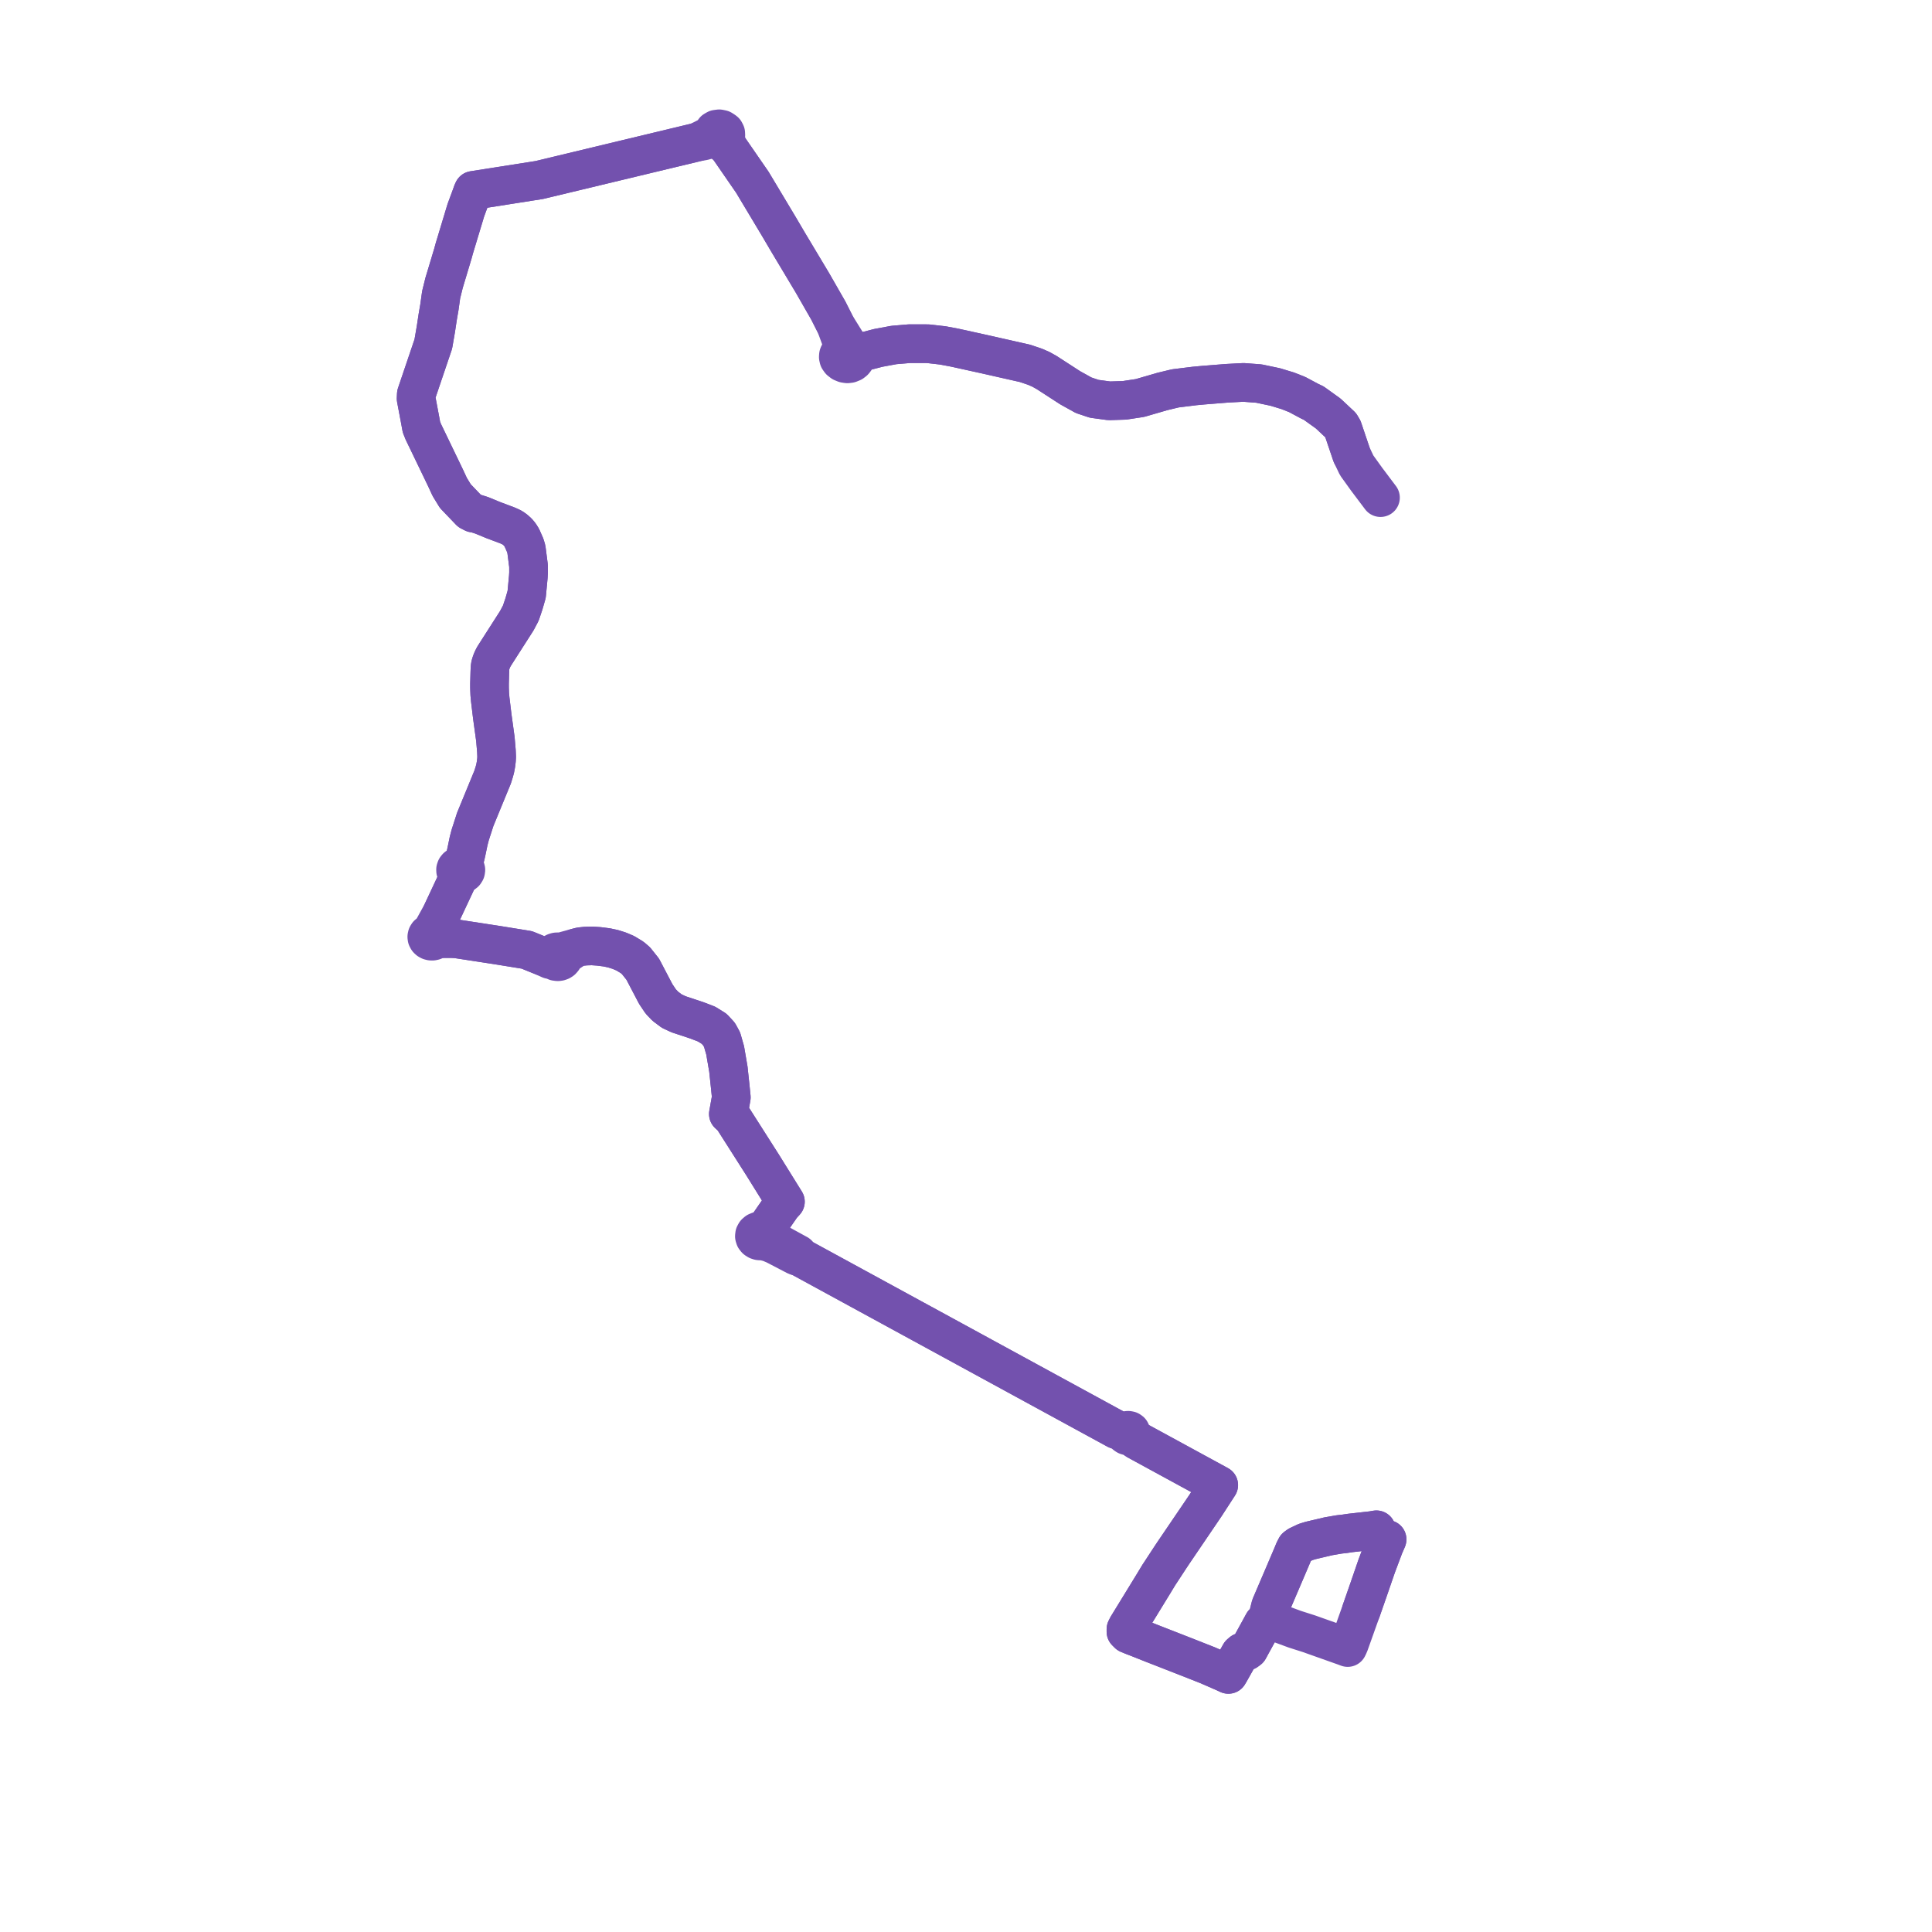     
<svg width="300.017" height="300.017" version="1.1"
     xmlns="http://www.w3.org/2000/svg">

  <title>Plan de ligne</title>
  <desc>Du 0000-00-00 au 9999-01-01</desc>

<path d='M 209.887 70.606 L 208.523 66.571 L 208.218 66.054 L 206.256 64.214 L 203.999 62.594 L 203.376 62.3 L 201.443 61.267 L 199.987 60.69 L 198.033 60.096 L 195.498 59.562 L 193.098 59.382 L 190.5 59.52 L 189.86 59.572 L 186.821 59.816 L 185.495 59.939 L 182.51 60.309 L 180.495 60.795 L 177.025 61.803 L 174.622 62.168 L 172.249 62.243 L 170.684 62.032 L 169.919 61.928 L 168.276 61.377 L 166.192 60.22 L 162.53 57.848 L 161.653 57.357 L 160.72 56.948 L 159.155 56.421 L 152.764 54.978 L 148.311 53.998 L 146.422 53.64 L 144.123 53.376 L 141.267 53.367 L 138.817 53.573 L 136.401 54.02 L 132.86 54.934 L 132.668 54.648 L 132.393 54.424 L 131.947 53.988 L 129.781 50.505 L 128.636 48.241 L 128.016 47.158 L 127.652 46.524 L 127.138 45.625 L 126.178 43.95 L 124.982 41.953 L 122.348 37.552 L 120.976 35.22 L 116.827 28.295 L 114.064 24.291 L 113.103 22.9 L 112.634 21.706 L 112.572 21.387 L 112.634 21.235 L 112.716 21.03 L 112.702 20.683 L 112.56 20.404 L 112.42 20.294 L 112.088 20.083 L 111.684 20 L 111.23 20.062 L 110.917 20.243 L 110.705 20.543 L 110.648 20.72 L 110.155 21.109 L 109.241 21.581 L 108.26 22.063 L 104.343 23.004 L 83.761 27.95 L 73.496 29.563 L 73.383 29.799 L 73.129 30.511 L 72.347 32.624 L 71.476 35.505 L 70.548 38.578 L 70.324 39.396 L 68.956 43.944 L 68.504 45.772 L 68.231 47.725 L 68.132 48.294 L 67.979 49.18 L 67.683 51.131 L 67.287 53.426 L 66.455 55.881 L 64.647 61.22 L 64.615 61.897 L 65.24 65.206 L 65.445 66.326 L 65.731 67.04 L 67.926 71.593 L 69.184 74.204 L 69.353 74.568 L 69.838 75.617 L 70.704 77.035 L 72.968 79.401 L 73.518 79.682 L 73.893 79.734 L 74.836 80.038 L 76.545 80.744 L 78.864 81.618 L 79.525 81.925 L 79.972 82.237 L 80.404 82.624 L 80.736 83.019 L 81.044 83.514 L 81.555 84.674 L 81.742 85.293 L 82.072 87.862 L 82.076 88.937 L 82.039 89.594 L 81.785 92.296 L 81.362 93.773 L 80.88 95.203 L 80.257 96.384 L 77.204 101.152 L 76.689 101.963 L 76.482 102.372 L 76.31 102.786 L 76.19 103.158 L 76.123 103.444 L 76.085 103.868 L 76.063 104.435 L 76.016 106.149 L 76.017 106.754 L 76.025 107.086 L 76.033 107.297 L 76.052 107.798 L 76.127 108.611 L 76.445 111.246 L 76.607 112.425 L 76.725 113.281 L 76.928 114.762 L 77.088 116.634 L 77.125 117.526 L 77.098 118.024 L 77.02 118.669 L 76.888 119.365 L 76.746 119.883 L 76.5 120.671 L 73.791 127.26 L 73.577 127.932 L 73.015 129.669 L 72.777 130.573 L 72.439 132.2 L 72.279 132.919 L 72.021 133.743 L 71.765 134.455 L 71.577 134.43 L 71.398 134.445 L 71.159 134.515 L 70.958 134.644 L 70.815 134.818 L 70.743 135.02 L 70.75 135.232 L 70.835 135.431 L 70.99 135.598 L 71.2 135.716 L 71.155 136.34 L 68.599 141.794 L 67.365 144.036 L 66.87 144.85 L 66.62 144.946 L 66.423 145.106 L 66.317 145.278 L 66.275 145.468 L 66.299 145.66 L 66.409 145.865 L 66.553 146 L 66.736 146.098 L 66.943 146.151 L 67.16 146.155 L 67.381 146.106 L 67.576 146.007 L 67.729 145.866 L 68.677 145.789 L 69.149 145.787 L 70.823 145.782 L 76.259 146.617 L 77.223 146.765 L 81.809 147.507 L 84.228 148.49 L 85.387 149.012 L 85.807 148.98 L 86.02 149.18 L 86.302 149.308 L 86.619 149.347 L 86.85 149.318 L 87.065 149.241 L 87.25 149.122 L 87.432 148.91 L 87.519 148.66 L 87.502 148.399 L 87.951 148.177 L 89.463 147.172 L 90.146 147 L 90.949 146.918 L 91.936 146.887 L 93.008 146.962 L 94.224 147.117 L 95.208 147.329 L 96.172 147.634 L 97.091 148.023 L 98.179 148.683 L 98.77 149.195 L 99.216 149.756 L 99.811 150.504 L 101.823 154.348 L 102.604 155.516 L 103.311 156.256 L 104.325 157.016 L 105.387 157.511 L 108.222 158.45 L 109.716 159.023 L 110.892 159.754 L 111.658 160.581 L 112.134 161.454 L 112.608 163.109 L 112.7 163.649 L 113.108 166.023 L 113.413 168.894 L 113.565 170.415 L 113.104 172.991 L 113.779 173.615 L 116.795 178.35 L 118.432 180.92 L 121.967 186.607 L 121.402 187.224 L 118.884 190.868 L 118.703 191.053 L 118.539 191.221 L 118.314 191.149 L 118.075 191.127 L 117.837 191.156 L 117.542 191.273 L 117.313 191.467 L 117.176 191.714 L 117.147 191.986 L 117.225 192.241 L 117.399 192.46 L 117.65 192.62 L 117.883 192.693 L 118.129 192.711 L 118.374 192.676 L 119.465 192.957 L 120.34 193.327 L 123.605 195.029 L 124.365 195.283 L 125.975 196.16 L 126.359 196.37 L 127.694 197.098 L 132.438 199.684 L 133.112 200.051 L 139.53 203.55 L 141.584 204.67 L 143.208 205.554 L 146.04 207.098 L 152.541 210.643 L 152.93 210.854 L 154.02 211.449 L 154.706 211.823 L 155.35 212.174 L 159.294 214.324 L 162.24 215.93 L 162.739 216.202 L 163.374 216.548 L 165.349 217.624 L 165.905 217.928 L 166.586 218.299 L 169.32 219.789 L 173.021 221.807 L 173.408 222.018 L 174.102 222.238 L 174.446 222.338 L 174.654 222.397 L 174.64 222.479 L 174.647 222.605 L 174.703 222.707 L 174.768 222.807 L 174.856 222.87 L 174.963 222.938 L 175.134 222.987 L 175.315 222.97 L 175.51 222.9 L 175.615 222.982 L 175.903 223.208 L 176.497 223.662 L 177.318 224.11 L 182.528 226.948 L 188.674 230.297 L 189.257 230.616 L 187.536 233.273 L 187.254 233.709 L 186.524 234.788 L 184.974 237.071 L 182.176 241.192 L 181.68 241.94 L 180.247 244.129 L 179.957 244.567 L 179.034 246.09 L 178.793 246.483 L 177.397 248.761 L 176.445 250.313 L 175.997 251.043 L 175.066 252.562 L 174.846 252.998 L 174.846 253.383 L 175.211 253.747 L 175.896 254.027 L 176.678 254.326 L 177.865 254.798 L 178.846 255.189 L 183.346 256.945 L 183.833 257.135 L 184.368 257.346 L 187.51 258.584 L 190.127 259.723 L 190.756 260.017 L 190.918 259.743 L 191.006 259.594 L 192.569 256.811 L 192.872 256.551 L 193.568 256.402 L 193.923 256.14 L 194.364 255.328 L 195.456 253.34 L 196.167 252.034 L 196.818 251.408 L 197.042 250.468 L 197.17 249.959 L 197.316 249.382 L 198.506 246.601 L 199.543 244.178 L 200.818 241.184 L 200.954 240.834 L 201.242 240.269 L 201.596 240.005 L 201.979 239.82 L 202.762 239.451 L 203.326 239.278 L 203.514 239.221 L 204.128 239.075 L 206.308 238.562 L 207.95 238.279 L 208.269 238.244 L 208.841 238.179 L 209.419 238.092 L 209.665 238.055 L 213.071 237.672 L 213.419 237.612 L 213.741 237.558 L 213.959 238.058 L 214.328 238.492 L 214.82 238.83 L 215.402 239.047 L 215.294 239.297 L 214.927 240.144 L 214.034 242.522 L 213.786 243.181 L 213.525 243.94 L 213.402 244.299 L 212.555 246.757 L 211.406 250.055 L 211.38 250.128' fill='transparent' stroke='#7351ae' stroke-linecap='round' stroke-linejoin='round' stroke-width='6'/><path d='M 198.871 245.748 L 197.316 249.382 L 197.17 249.959 L 197.042 250.468 L 196.818 251.408 L 197.042 250.468 L 197.17 249.959 L 197.316 249.382 L 199.543 244.178 L 199.658 243.907 L 200.818 241.184 L 200.954 240.834 L 201.242 240.269 L 201.596 240.005 L 201.979 239.82 L 202.762 239.451 L 203.326 239.278 L 203.514 239.221 L 204.128 239.075 L 206.308 238.562 L 207.95 238.279 L 208.269 238.244 L 208.841 238.179 L 209.419 238.092 L 209.665 238.055 L 210.991 237.906 L 213.071 237.672 L 213.419 237.612 L 213.741 237.558 L 213.959 238.058 L 214.328 238.492 L 214.82 238.83 L 215.402 239.047 L 215.294 239.297 L 214.927 240.144 L 214.771 240.56 L 214.034 242.522 L 213.786 243.181 L 213.525 243.94 L 212.555 246.757 L 211.406 250.055 L 211.38 250.128 L 210.889 251.502 L 210.51 252.565 L 209.558 255.235 L 209.396 255.617 L 209.282 255.844 L 208.767 255.651 L 204.85 254.262 L 204.448 254.119 L 203.261 253.698 L 201.263 253.06 L 201.068 252.998 L 198.11 251.908 L 196.818 251.408 L 196.167 252.034 L 195.456 253.34 L 195.06 254.06 L 194.364 255.328 L 193.923 256.14 L 193.568 256.402 L 192.872 256.551 L 192.569 256.811 L 191.006 259.594 L 190.918 259.743 L 190.756 260.017 L 190.127 259.723 L 187.51 258.584 L 184.368 257.346 L 183.833 257.135 L 183.346 256.945 L 182.273 256.526 L 178.846 255.189 L 176.678 254.326 L 175.896 254.027 L 175.211 253.747 L 174.846 253.383 L 174.846 252.998 L 175.066 252.562 L 175.33 252.132 L 175.997 251.043 L 177.397 248.761 L 178.793 246.483 L 179.034 246.09 L 179.957 244.567 L 180.247 244.129 L 180.72 243.406 L 181.68 241.94 L 182.176 241.192 L 186.524 234.788 L 187.254 233.709 L 187.536 233.273 L 189.257 230.616 L 188.674 230.297 L 185.382 228.504 L 182.528 226.948 L 176.497 223.662 L 175.903 223.208 L 175.615 222.982 L 175.51 222.9 L 175.624 222.77 L 175.681 222.63 L 175.682 222.508 L 175.627 222.381 L 175.569 222.263 L 175.443 222.17 L 175.399 222.143 L 175.195 222.105 L 174.955 222.128 L 174.769 222.229 L 174.664 222.343 L 174.654 222.397 L 174.446 222.338 L 174.102 222.238 L 173.408 222.018 L 173.021 221.807 L 166.586 218.299 L 165.905 217.928 L 165.349 217.624 L 163.374 216.548 L 162.739 216.202 L 162.24 215.93 L 160.071 214.748 L 159.294 214.324 L 155.35 212.174 L 154.706 211.823 L 154.02 211.449 L 152.93 210.854 L 152.541 210.643 L 146.04 207.098 L 143.208 205.554 L 141.584 204.67 L 139.53 203.55 L 136.582 201.943 L 133.112 200.051 L 132.438 199.684 L 126.359 196.37 L 125.975 196.16 L 124.365 195.283 L 123.903 194.732 L 120.615 192.929 L 119.845 192.506 L 119.353 192.116 L 119.284 192.039 L 119.011 191.729 L 118.913 191.525 L 118.751 191.351 L 118.539 191.221 L 118.703 191.053 L 118.884 190.868 L 121.402 187.224 L 121.967 186.607 L 120.99 185.036 L 118.432 180.92 L 113.779 173.615 L 113.104 172.991 L 113.565 170.415 L 113.413 168.894 L 113.237 167.24 L 113.108 166.023 L 112.608 163.109 L 112.134 161.454 L 111.658 160.581 L 110.892 159.754 L 109.716 159.023 L 108.222 158.45 L 105.387 157.511 L 104.325 157.016 L 103.311 156.256 L 102.604 155.516 L 101.823 154.348 L 99.811 150.504 L 98.77 149.195 L 98.179 148.683 L 97.091 148.023 L 96.172 147.634 L 95.208 147.329 L 94.224 147.117 L 93.008 146.962 L 91.936 146.887 L 90.949 146.918 L 90.146 147 L 89.463 147.172 L 87.677 147.661 L 87.132 147.937 L 86.915 147.842 L 86.676 147.798 L 86.403 147.812 L 86.148 147.892 L 85.931 148.03 L 85.785 148.195 L 85.695 148.386 L 85.24 148.481 L 84.228 148.49 L 81.809 147.507 L 77.223 146.765 L 76.259 146.617 L 70.823 145.782 L 68.791 145.282 L 68.27 145.183 L 67.74 145.135 L 67.654 145.043 L 67.551 144.965 L 67.933 144.258 L 68.599 141.794 L 69.231 140.446 L 71.155 136.34 L 71.2 135.716 L 71.443 135.775 L 71.721 135.763 L 71.978 135.673 L 72.182 135.515 L 72.31 135.308 L 72.346 135.077 L 72.286 134.85 L 72.136 134.654 L 71.916 134.512 L 71.765 134.455 L 72.021 133.743 L 72.279 132.919 L 72.439 132.2 L 72.777 130.573 L 73.015 129.669 L 73.577 127.932 L 73.791 127.26 L 76.5 120.671 L 76.746 119.883 L 76.888 119.365 L 77.02 118.669 L 77.098 118.024 L 77.125 117.526 L 77.088 116.634 L 77.042 116.094 L 76.928 114.762 L 76.725 113.281 L 76.607 112.425 L 76.445 111.246 L 76.127 108.611 L 76.052 107.798 L 76.033 107.297 L 76.025 107.086 L 76.017 106.754 L 76.016 106.149 L 76.063 104.435 L 76.085 103.868 L 76.123 103.444 L 76.19 103.158 L 76.31 102.786 L 76.482 102.372 L 76.689 101.963 L 77.204 101.152 L 79.873 96.983 L 80.257 96.384 L 80.88 95.203 L 81.362 93.773 L 81.785 92.296 L 82.039 89.594 L 82.076 88.937 L 82.072 87.862 L 81.742 85.293 L 81.555 84.674 L 81.044 83.514 L 80.736 83.019 L 80.404 82.624 L 79.972 82.237 L 79.525 81.925 L 78.864 81.618 L 76.545 80.744 L 74.836 80.038 L 73.893 79.734 L 73.518 79.682 L 72.968 79.401 L 71.382 77.744 L 70.704 77.035 L 69.838 75.617 L 69.353 74.568 L 69.184 74.204 L 65.731 67.04 L 65.445 66.326 L 65.24 65.206 L 64.615 61.897 L 64.647 61.22 L 67.287 53.426 L 67.683 51.131 L 67.979 49.18 L 68.132 48.294 L 68.231 47.725 L 68.504 45.772 L 68.956 43.944 L 70.324 39.396 L 70.548 38.578 L 72.347 32.624 L 73.129 30.511 L 73.383 29.799 L 73.496 29.563 L 83.761 27.95 L 91.044 26.2 L 108.26 22.063 L 109.228 21.895 L 110.492 21.55 L 110.859 21.569 L 111.256 21.767 L 111.764 21.826 L 112.297 22.203 L 113.103 22.9 L 115.338 26.138 L 116.827 28.295 L 120.976 35.22 L 122.348 37.552 L 126.178 43.95 L 127.138 45.625 L 127.652 46.524 L 128.016 47.158 L 128.636 48.241 L 129.781 50.505 L 130.81 53.32 L 130.859 53.671 L 130.784 54.071 L 130.665 54.47 L 130.422 54.71 L 130.288 54.935 L 130.197 55.169 L 130.176 55.44 L 130.246 55.733 L 130.455 56.028 L 130.791 56.285 L 131.177 56.441 L 131.577 56.503 L 131.938 56.461 L 132.344 56.299 L 132.612 56.09 L 132.807 55.845 L 132.901 55.569 L 132.933 55.267 L 132.86 54.934 L 136.401 54.02 L 138.817 53.573 L 141.267 53.367 L 144.123 53.376 L 145.376 53.52 L 146.422 53.64 L 148.311 53.998 L 152.764 54.978 L 159.155 56.421 L 160.72 56.948 L 161.653 57.357 L 162.53 57.848 L 166.192 60.22 L 168.276 61.377 L 169.919 61.928 L 170.684 62.032 L 172.249 62.243 L 174.622 62.168 L 177.025 61.803 L 178.73 61.307 L 180.495 60.795 L 182.51 60.309 L 185.495 59.939 L 186.821 59.816 L 189.86 59.572 L 190.5 59.52 L 193.098 59.382 L 195.498 59.562 L 198.033 60.096 L 199.987 60.69 L 201.443 61.267 L 203.376 62.3 L 203.999 62.594 L 206.256 64.214 L 208.218 66.054 L 208.523 66.571 L 209.887 70.606 L 210.675 72.263 L 212.207 74.396 L 214.375 77.277' fill='transparent' stroke='#7351ae' stroke-linecap='round' stroke-linejoin='round' stroke-width='6'/>
</svg>
